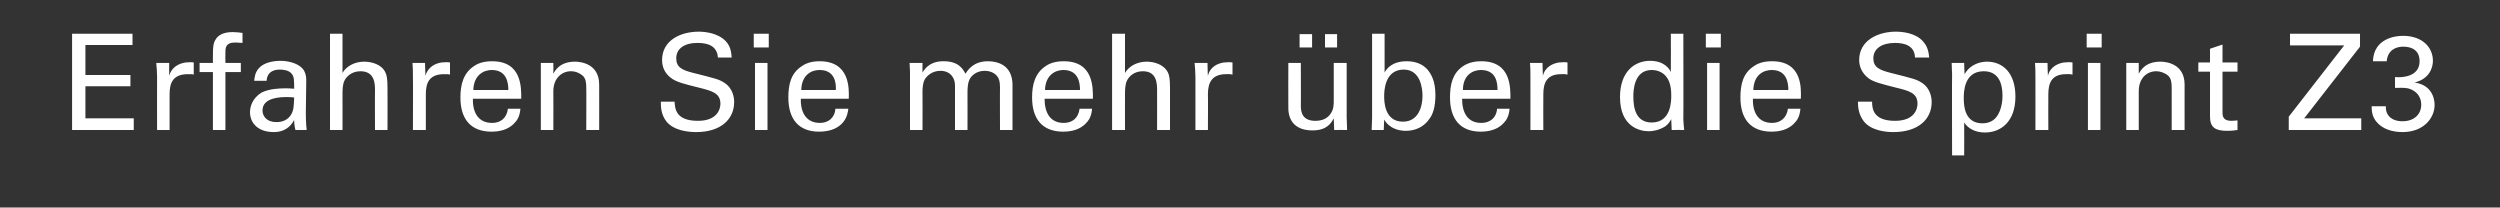 <?xml version="1.0" standalone="no"?><!DOCTYPE svg PUBLIC "-//W3C//DTD SVG 1.1//EN" "http://www.w3.org/Graphics/SVG/1.1/DTD/svg11.dtd"><svg xmlns="http://www.w3.org/2000/svg" version="1.1" width="600px" height="49.8px" viewBox="0 -8 600 49.8" style="top:-8px"><rect x="0" y="-8" width="600" height="49.8" fill="#333333" stroke="none"/><desc>Erfahren Sie mehr ber die Sprint Z3</desc><defs/><g id="Polygon106250"><path d="m17.3.1l14.5 0l0 2.7l-11.3 0l0 7.2l10.8 0l0 2.7l-10.8 0l0 7.7l11.6 0l0 2.8l-14.8 0l0-23.1zm20.4 10.3c0-1.1-.1-2.2-.2-3.3c.01 0 3.1 0 3.1 0c0 0 .02 3.11 0 3.1c.6-2.2 2.5-3 3.9-3.2c.9-.1 1.5-.1 2 0c0 0 0 2.9 0 2.9c-.1 0-.3-.1-.5-.1c-.3 0-.5 0-.9 0c-3.6 0-4.4 2.1-4.4 4.8c.01.02 0 8.6 0 8.6l-3 0c0 0-.03-12.83 0-12.8zm20.5-8.1c-.5 0-1.1-.1-1.7-.1c-2.4 0-2.4 1.3-2.4 2.4c-.04-.02 0 2.5 0 2.5l3.7 0l0 2.2l-3.7 0l0 13.9l-3 0l0-13.9l-3.2 0l0-2.2l3.2 0c0 0-.02-1.82 0-1.8c0-2.2.1-3 .7-3.9c.6-1 1.9-1.7 4-1.7c.8 0 1.8.1 2.4.2c0 0 0 2.4 0 2.4zm12.7 20.9c-.2-.8-.3-1.6-.3-2.4c-1.4 2.6-3.6 2.9-4.9 2.9c-3.7 0-5.7-2.1-5.7-4.8c0-1.2.5-3.3 2.8-4.7c1.8-.9 4.3-1 5.6-1c.8 0 1.2 0 2.2.1c0-2 0-2.9-.6-3.6c-.6-.8-1.9-1-2.8-1c-3 0-3.2 2.1-3.2 2.7c0 0-3 0-3 0c.1-.8.2-2 1.1-3c1.2-1.4 3.5-1.8 5.2-1.8c2.3 0 4.8.8 5.7 2.4c.5 1 .5 1.7.5 2.5c0 0-.1 7.6-.1 7.6c0 .3 0 2.4.2 4.1c0 0-2.7 0-2.7 0zm-2.1-7.9c-1.2 0-5.8 0-5.8 3.2c0 1.1.7 2.8 3.4 2.8c1.5 0 2.7-.6 3.4-1.7c.7-1.1.7-2 .8-4.2c-.6-.1-1-.1-1.8-.1zm10.4-15.2l3 0c0 0 .02 9.37 0 9.4c1-1.7 3-2.7 5.2-2.7c1.7 0 4.2.6 5.1 2.6c.3.6.5 1.4.5 3.7c.03.02 0 10.1 0 10.1l-3 0c0 0-.04-9.54 0-9.5c0-1.5 0-4.6-3.5-4.6c-2.2 0-3.4 1.4-3.8 2.2c-.5.9-.5 2.4-.5 3.4c.02-.04 0 8.5 0 8.5l-3 0l0-23.1zm19.9 10.3c0-1.1 0-2.2-.1-3.3c-.01 0 3 0 3 0c0 0 .09 3.11.1 3.1c.6-2.2 2.5-3 3.8-3.2c.9-.1 1.6-.1 2.1 0c0 0 0 2.9 0 2.9c-.2 0-.3-.1-.6-.1c-.2 0-.5 0-.8 0c-3.6 0-4.4 2.1-4.4 4.8c-.01.02 0 8.6 0 8.6l-3.1 0c0 0 .05-12.83 0-12.8zm14.4 5.3c-.1 3.3 1.3 5.8 4.6 5.8c2 0 3.5-1.1 3.8-3.4c0 0 3 0 3 0c-.1.8-.2 2.2-1.4 3.4c-.7.8-2.3 2.1-5.5 2.1c-5.1 0-7.5-3.1-7.5-8.2c0-3.1.7-5.8 3.2-7.5c1.5-1.1 3.5-1.2 4.4-1.2c7.2 0 7 6.4 7 9c0 0-11.6 0-11.6 0zm8.5-2.1c0-1.6-.3-4.8-4-4.8c-1.9 0-4.3 1.2-4.4 4.8c0 0 8.4 0 8.4 0zm7.8-4.6l0-1.9l3 0c0 0 .04 2.6 0 2.6c.4-.7 1.5-2.9 5.2-2.9c1.4 0 5.8.5 5.8 5.5c.02-.04 0 10.9 0 10.9l-3.1 0c0 0 .05-10.24 0-10.2c0-1.1-.1-2.1-.8-2.8c-.8-.7-1.8-1.1-2.9-1.1c-2.1 0-4.2 1.6-4.2 4.8c.04.02 0 9.3 0 9.3l-3 0l0-14.2zm32.1 7.4c.1 1.6.2 4.6 5.6 4.6c4.8 0 5.4-3 5.4-4.1c0-2.6-2.1-3.1-5.3-3.9c-3.6-.9-5.1-1.3-6.3-2.1c-1.9-1.3-2.4-3-2.4-4.5c0-4.7 4.4-6.8 8.8-6.8c1.5 0 4.6.3 6.5 2.3c1.3 1.4 1.3 3 1.4 3.9c0 0-3.3 0-3.3 0c-.2-2.9-2.6-3.5-4.9-3.5c-3.2 0-5.1 1.4-5.1 3.7c0 2.1 1.3 2.8 4.1 3.5c5.5 1.4 6.1 1.5 7.5 2.4c2.1 1.4 2.3 3.7 2.3 4.6c0 4.1-3.2 7.2-9.1 7.2c-1.8 0-5.4-.3-7.2-2.6c-1.3-1.7-1.3-3.6-1.3-4.7c0 0 3.3 0 3.3 0zm19-16.3l3.6 0l0 3.3l-3.6 0l0-3.3zm.3 7l3 0l0 16.1l-3 0l0-16.1zm11 8.6c-.1 3.3 1.3 5.8 4.6 5.8c1.9 0 3.5-1.1 3.7-3.4c0 0 3.1 0 3.1 0c-.1.8-.3 2.2-1.4 3.4c-.7.8-2.3 2.1-5.6 2.1c-5 0-7.4-3.1-7.4-8.2c0-3.1.6-5.8 3.2-7.5c1.5-1.1 3.4-1.2 4.3-1.2c7.2 0 7.1 6.4 7 9c0 0-11.5 0-11.5 0zm8.4-2.1c.1-1.6-.2-4.8-3.9-4.8c-2 0-4.3 1.2-4.4 4.8c0 0 8.3 0 8.3 0zm17.8-4.4l-.1-2.1l3.1 0c0 0-.03 2.34 0 2.3c1.5-2.5 3.7-2.7 5.1-2.7c3.5 0 4.6 1.8 5.2 3c.6-.9 1.9-3 5.4-3c2.3 0 5.9.9 5.9 5.7c0-.02 0 10.8 0 10.8l-3 0c0 0-.04-10.34 0-10.3c0-1.4-.3-2.1-.6-2.5c-.5-.7-1.5-1.4-3.1-1.4c-1.9 0-3 1.1-3.4 1.7c-.7 1-.7 2.8-.7 3.5c.02-.02 0 9 0 9l-3 0c0 0-.02-10.66 0-10.7c0-1.9-1.2-3.5-3.5-3.5c-2.1 0-3.2 1.3-3.6 1.8c-.6.9-.7 2.2-.7 3.2c.04.05 0 9.2 0 9.2l-3 0l0-14zm32.3 6.5c0 3.3 1.3 5.8 4.6 5.8c2 0 3.5-1.1 3.8-3.4c0 0 3 0 3 0c-.1.8-.2 2.2-1.4 3.4c-.7.8-2.3 2.1-5.5 2.1c-5.1 0-7.5-3.1-7.5-8.2c0-3.1.7-5.8 3.2-7.5c1.5-1.1 3.5-1.2 4.4-1.2c7.2 0 7 6.4 7 9c0 0-11.6 0-11.6 0zm8.5-2.1c0-1.6-.3-4.8-4-4.8c-1.9 0-4.3 1.2-4.4 4.8c0 0 8.4 0 8.4 0zm7.7-13.5l3.1 0c0 0-.02 9.37 0 9.4c1-1.7 3-2.7 5.2-2.7c1.7 0 4.1.6 5.1 2.6c.3.6.5 1.4.5 3.7c0 .02 0 10.1 0 10.1l-3.1 0c0 0 .02-9.54 0-9.5c0-1.5 0-4.6-3.4-4.6c-2.3 0-3.4 1.4-3.8 2.2c-.5.9-.5 2.4-.5 3.4c-.02-.04 0 8.5 0 8.5l-3.1 0l0-23.1zm20 10.3c0-1.1-.1-2.2-.2-3.3c.05 0 3.1 0 3.1 0c0 0 .05 3.11.1 3.1c.5-2.2 2.4-3 3.8-3.2c.9-.1 1.6-.1 2.1 0c0 0 0 2.9 0 2.9c-.2 0-.4-.1-.6-.1c-.2 0-.5 0-.9 0c-3.5 0-4.4 2.1-4.4 4.8c.05.02 0 8.6 0 8.6l-3 0c0 0 .01-12.83 0-12.8zm25.3-3.3c0 0 .04 10.34 0 10.3c0 1.6.4 3.6 3.5 3.6c1.5 0 2.9-.5 3.7-1.8c.7-1 .7-2.2.7-3c.02-.01 0-9.1 0-9.1l3.1 0c0 0 .02 13.06 0 13.1c0 .3.1 2.1.1 3c.02-.03-3.1 0-3.1 0c0 0-.08-2.78-.1-2.8c-.6 1.1-1.6 2.9-5.1 2.9c-4 0-5.8-2.2-5.8-5.4c-.03-.01 0-10.8 0-10.8l3 0zm-.3-6.9l3 0l0 3.2l-3 0l0-3.2zm6.1 0l2.9 0l0 3.2l-2.9 0l0-3.2zm14.3 9.2c.4-.7 1.6-2.7 5.3-2.7c1.6 0 3.6.4 5 2c.8 1 1.9 2.6 1.9 6.1c0 3.1-.7 4.8-1.5 5.8c-1.3 1.9-3.4 2.8-5.6 2.8c-.8 0-2.2-.1-3.6-1c-.9-.6-1.3-1.2-1.6-1.7c.01.04-.1 2.5-.1 2.5l-2.9 0l.1-2.9l0-20.2l3 0c0 0 .01 9.34 0 9.3zm4.6-.7c-4.7 0-4.7 5.4-4.7 6.4c0 1.1 0 6.1 4.5 6.1c3.7 0 4.7-3.6 4.7-6.2c0-1.6-.4-6.3-4.5-6.3zm14 7c0 3.3 1.3 5.8 4.6 5.8c2 0 3.6-1.1 3.8-3.4c0 0 3 0 3 0c-.1.8-.2 2.2-1.4 3.4c-.7.8-2.3 2.1-5.5 2.1c-5 0-7.4-3.1-7.4-8.2c0-3.1.6-5.8 3.1-7.5c1.6-1.1 3.5-1.2 4.4-1.2c7.2 0 7 6.4 7 9c0 0-11.6 0-11.6 0zm8.5-2.1c0-1.6-.2-4.8-4-4.8c-1.9 0-4.3 1.2-4.3 4.8c0 0 8.3 0 8.3 0zm7.9-3.2c0-1.1 0-2.2-.1-3.3c-.04 0 3 0 3 0c0 0 .06 3.11.1 3.1c.5-2.2 2.5-3 3.8-3.2c.9-.1 1.6-.1 2.1 0c0 0 0 2.9 0 2.9c-.2 0-.4-.1-.6-.1c-.2 0-.5 0-.9 0c-3.5 0-4.3 2.1-4.3 4.8c-.04.02 0 8.6 0 8.6l-3.1 0c0 0 .02-12.83 0-12.8zm33.7-10.3l3 0c0 0 .05 20.51 0 20.5c0 .4.1 1.7.2 2.6c-.03-.03-3 0-3 0c0 0-.1-2.59-.1-2.6c-.3.5-.6 1.1-1.4 1.7c-1.4.9-2.9 1.2-4 1.2c-2.2 0-6.9-1.1-6.9-8.2c0-6.1 3.5-8.7 7.2-8.7c3.5 0 4.7 2 5 2.7c.04-.02 0-9.2 0-9.2zm-1.1 10.3c-.6-.8-1.8-1.6-3.5-1.6c-4.4 0-4.4 5.3-4.4 6.4c0 2.9.7 6.2 4.4 6.2c4.7 0 4.7-5.2 4.7-6.5c0-2.3-.5-3.6-1.2-4.5zm9.5-10.3l3.6 0l0 3.3l-3.6 0l0-3.3zm.3 7l3 0l0 16.1l-3 0l0-16.1zm11 8.6c-.1 3.3 1.3 5.8 4.6 5.8c1.9 0 3.5-1.1 3.8-3.4c0 0 3 0 3 0c-.1.8-.2 2.2-1.4 3.4c-.7.8-2.3 2.1-5.5 2.1c-5.1 0-7.5-3.1-7.5-8.2c0-3.1.6-5.8 3.2-7.5c1.5-1.1 3.4-1.2 4.4-1.2c7.2 0 7 6.4 6.9 9c0 0-11.5 0-11.5 0zm8.5-2.1c0-1.6-.3-4.8-4-4.8c-2 0-4.3 1.2-4.4 4.8c0 0 8.4 0 8.4 0zm20.1 2.8c0 1.6.2 4.6 5.5 4.6c4.8 0 5.4-3 5.4-4.1c0-2.6-2-3.1-5.3-3.9c-3.5-.9-5.1-1.3-6.3-2.1c-1.8-1.3-2.4-3-2.4-4.5c0-4.7 4.5-6.8 8.8-6.8c1.6 0 4.7.3 6.5 2.3c1.3 1.4 1.4 3 1.5 3.9c0 0-3.4 0-3.4 0c-.1-2.9-2.6-3.5-4.8-3.5c-3.2 0-5.2 1.4-5.2 3.7c0 2.1 1.4 2.8 4.2 3.5c5.5 1.4 6.1 1.5 7.5 2.4c2.1 1.4 2.3 3.7 2.3 4.6c0 4.1-3.2 7.2-9.2 7.2c-1.7 0-5.3-.3-7.1-2.6c-1.3-1.7-1.4-3.6-1.4-4.7c0 0 3.4 0 3.4 0zm19.2-6.7c0-.7-.1-1.1-.1-2.6c-.04 0 3 0 3 0c0 0 .06 2.66.1 2.7c1.5-2.6 4.1-3 5.4-3c3.5 0 6.8 2.4 6.8 8.4c0 6-3.5 8.6-7.3 8.6c-2.4 0-4.1-1-5-2.4c.03-.02 0 7.9 0 7.9l-2.9 0c0 0-.05-19.57 0-19.6zm7.3 11.9c.8 0 2.4-.2 3.4-1.6c1.2-1.6 1.4-3.9 1.4-5c0-2.9-.9-5.9-4.5-5.9c-4.8 0-4.8 5.1-4.8 6.5c0 2 .3 6 4.5 6zm12.7-11.2c0-1.1 0-2.2-.1-3.3c-.04 0 3 0 3 0c0 0 .06 3.11.1 3.1c.5-2.2 2.5-3 3.8-3.2c.9-.1 1.6-.1 2.1 0c0 0 0 2.9 0 2.9c-.2 0-.4-.1-.6-.1c-.2 0-.5 0-.9 0c-3.5 0-4.3 2.1-4.3 4.8c-.04.02 0 8.6 0 8.6l-3.1 0c0 0 .02-12.83 0-12.8zm12.3-10.3l3.6 0l0 3.3l-3.6 0l0-3.3zm.3 7l3 0l0 16.1l-3 0l0-16.1zm9.2 1.9l0-1.9l3 0c0 0 .02 2.6 0 2.6c.4-.7 1.5-2.9 5.2-2.9c1.4 0 5.8.5 5.8 5.5c-.01-.04 0 10.9 0 10.9l-3.1 0c0 0 .02-10.24 0-10.2c0-1.1-.1-2.1-.8-2.8c-.8-.7-1.9-1.1-2.9-1.1c-2.2 0-4.2 1.6-4.2 4.8c.02.02 0 9.3 0 9.3l-3 0l0-14.2zm17.3-2l2.8 0l0-3.3l3-1l0 4.3l3.6 0l0 2.2l-3.6 0c0 0-.02 9.68 0 9.7c0 .8 0 2.1 2.1 2.1c.6 0 1.2-.1 1.5-.1c0 0 0 2.3 0 2.3c-.6.1-1.4.2-2.5.2c-2.8 0-4.1-.8-4.1-3.4c.01-.03 0-10.8 0-10.8l-2.8 0l0-2.2zm21.7 13l13.3-17.1l-13 0l0-2.8l16.8 0l0 3.1l-13.4 17.2l13.7 0l0 2.8l-17.4 0l0-3.2zm23.3-2.5c-.1 2.1 1.3 3.6 4 3.6c3.1 0 4.5-2 4.5-3.9c0-2.4-1.6-3.6-3.2-4c-1.2-.2-2-.1-3.1-.1c0 0 0-2.6 0-2.6c2.2.2 5.9-.3 5.9-3.8c0-2.5-1.7-3.5-3.9-3.5c-1.7 0-3.7.7-4 3.5c0 0-3.3 0-3.3 0c.2-5.5 5.4-6.1 7.2-6.1c4.8 0 7.2 2.9 7.2 6c0 1.8-1 4.4-4.4 5.2c4.8.7 4.8 4.9 4.8 5.4c0 3.1-2.6 6.5-7.7 6.5c-2.4 0-4.7-.7-6.1-2.3c-1.3-1.4-1.3-3-1.3-3.9c0 0 3.4 0 3.4 0z" stroke="none" fill="#fff"/></g></svg>